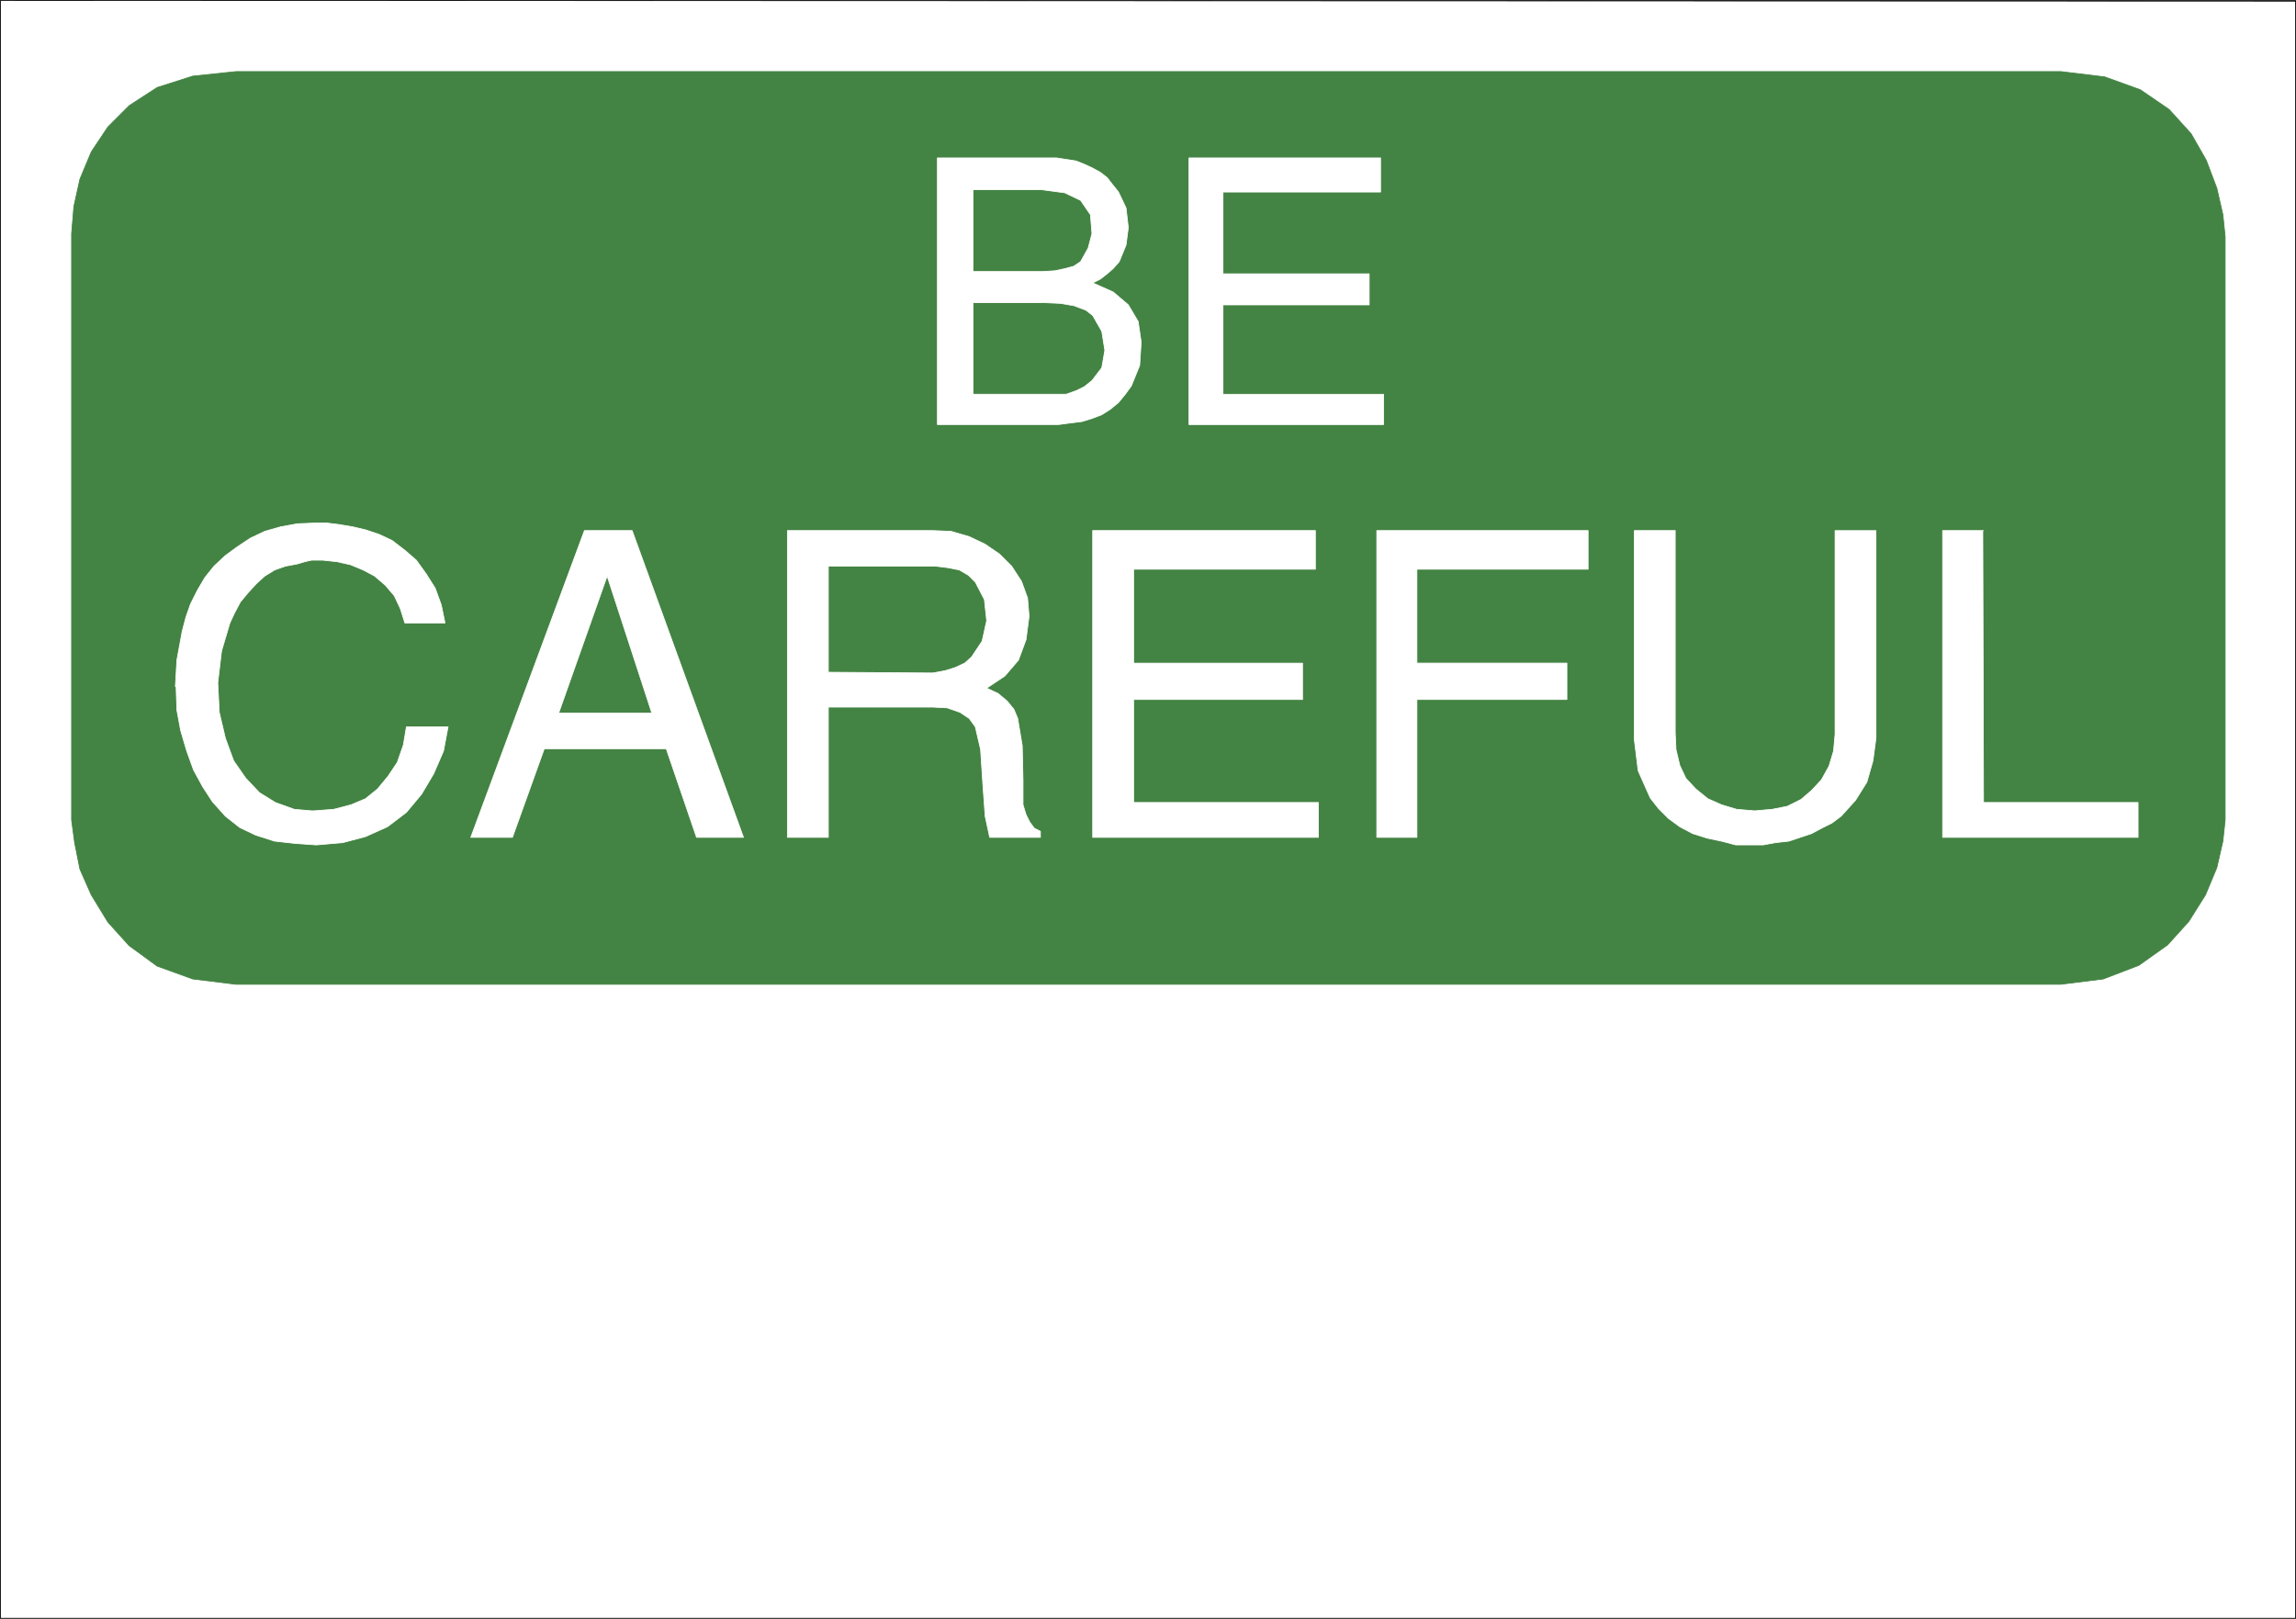 <?xml version="1.0" encoding="UTF-8" standalone="no"?>
<svg
   version="1.0"
   width="129.595mm"
   height="91.37mm"
   id="svg30"
   sodipodi:docname="Safety.wmf"
   xmlns:inkscape="http://www.inkscape.org/namespaces/inkscape"
   xmlns:sodipodi="http://sodipodi.sourceforge.net/DTD/sodipodi-0.dtd"
   xmlns="http://www.w3.org/2000/svg"
   xmlns:svg="http://www.w3.org/2000/svg">
  <rect width="100%" height="100%" fill="#333333" stroke="none"/>
  <sodipodi:namedview
     id="namedview30"
     pagecolor="#ffffff"
     bordercolor="#000000"
     borderopacity="0.25"
     inkscape:showpageshadow="2"
     inkscape:pageopacity="0.0"
     inkscape:pagecheckerboard="0"
     inkscape:deskcolor="#d1d1d1"
     inkscape:document-units="mm" />
  <defs
     id="defs1">
    <pattern
       id="WMFhbasepattern"
       patternUnits="userSpaceOnUse"
       width="6"
       height="6"
       x="0"
       y="0" />
  </defs>
  <path
     style="fill:#ffffff;fill-opacity:1;fill-rule:evenodd;stroke:none"
     d="M 0.081,0.081 489.728,0.242 V 345.256 H 0.081 V 0.242 v 0 z"
     id="path1" />
  <path
     style="fill:none;stroke:#000000;stroke-width:0.162px;stroke-linecap:round;stroke-linejoin:round;stroke-miterlimit:4;stroke-dasharray:none;stroke-opacity:1"
     d="M 0.081,0.081 489.728,0.242 V 345.256 H 0.081 V 0.242 v 0"
     id="path2" />
  <path
     style="fill:#438343;fill-opacity:1;fill-rule:evenodd;stroke:none"
     d="M 50.338,15.271 H 439.632 l 9.373,1.131 7.595,2.747 6.141,4.202 4.686,5.171 3.232,5.656 2.262,5.979 1.293,5.656 0.485,4.686 V 174.931 l -0.485,4.525 -1.293,5.656 -2.424,5.818 -3.555,5.656 -4.525,5.01 -6.141,4.363 -7.595,2.909 -9.05,1.131 H 50.338 l -9.211,-1.131 -7.595,-2.747 -5.979,-4.363 -4.525,-5.01 -3.555,-5.818 -2.424,-5.494 -1.131,-5.656 -0.646,-4.848 V 49.853 l 0.485,-5.818 1.293,-5.818 2.424,-5.818 3.555,-5.333 4.525,-4.525 5.979,-3.878 7.595,-2.424 z"
     id="path3" />
  <path
     style="fill:none;stroke:#438343;stroke-width:0.162px;stroke-linecap:round;stroke-linejoin:round;stroke-miterlimit:4;stroke-dasharray:none;stroke-opacity:1"
     d="M 50.338,15.271 H 439.632 l 9.373,1.131 7.595,2.747 6.141,4.202 4.686,5.171 3.232,5.656 2.262,5.979 1.293,5.656 0.485,4.686 V 174.931 l -0.485,4.525 -1.293,5.656 -2.424,5.818 -3.555,5.656 -4.525,5.01 -6.141,4.363 -7.595,2.909 -9.05,1.131 H 50.338 l -9.211,-1.131 -7.595,-2.747 -5.979,-4.363 -4.525,-5.01 -3.555,-5.818 -2.424,-5.494 -1.131,-5.656 -0.646,-4.848 V 49.853 l 0.485,-5.818 1.293,-5.818 2.424,-5.818 3.555,-5.333 4.525,-4.525 5.979,-3.878 7.595,-2.424 9.211,-0.97 v 0"
     id="path4" />
  <path
     style="fill:#ffffff;fill-opacity:1;fill-rule:evenodd;stroke:none"
     d="m 422.988,113.2 0.162,58.014 h 32.966 v 7.434 h -41.693 v -65.448 h 8.726 v 0 z"
     id="path5" />
  <path
     style="fill:none;stroke:#ffffff;stroke-width:0.162px;stroke-linecap:round;stroke-linejoin:round;stroke-miterlimit:4;stroke-dasharray:none;stroke-opacity:1"
     d="m 422.988,113.2 0.162,58.014 h 32.966 v 7.434 h -41.693 v -65.448 h 8.726 v 0"
     id="path6" />
  <path
     style="fill:#ffffff;fill-opacity:1;fill-rule:evenodd;stroke:none"
     d="M 348.652,157.801 V 113.2 H 357.378 V 156.347 l 0.162,3.555 0.808,3.394 1.293,2.747 2.101,2.262 2.586,2.101 2.909,1.293 3.232,0.97 3.878,0.323 3.717,-0.323 3.232,-0.646 2.909,-1.454 2.262,-1.939 2.101,-2.262 1.616,-2.909 0.97,-3.232 0.323,-3.555 v -43.47 h 8.726 v 44.278 l -0.646,4.848 -1.293,4.525 -2.424,3.878 -3.07,3.394 -1.939,1.454 -2.262,1.131 -2.101,1.131 -2.424,0.808 -2.424,0.808 -2.909,0.323 -2.586,0.485 h -2.909 -2.909 l -3.07,-0.808 -3.07,-0.646 -3.07,-0.97 -2.747,-1.454 -2.424,-1.778 -2.101,-2.101 -1.778,-2.262 -2.586,-5.818 -0.808,-6.626 z"
     id="path7" />
  <path
     style="fill:none;stroke:#ffffff;stroke-width:0.162px;stroke-linecap:round;stroke-linejoin:round;stroke-miterlimit:4;stroke-dasharray:none;stroke-opacity:1"
     d="M 348.652,157.801 V 113.2 H 357.378 V 156.347 l 0.162,3.555 0.808,3.394 1.293,2.747 2.101,2.262 2.586,2.101 2.909,1.293 3.232,0.97 3.878,0.323 3.717,-0.323 3.232,-0.646 2.909,-1.454 2.262,-1.939 2.101,-2.262 1.616,-2.909 0.97,-3.232 0.323,-3.555 v -43.47 h 8.726 v 44.278 l -0.646,4.848 -1.293,4.525 -2.424,3.878 -3.07,3.394 -1.939,1.454 -2.262,1.131 -2.101,1.131 -2.424,0.808 -2.424,0.808 -2.909,0.323 -2.586,0.485 h -2.909 -2.909 l -3.07,-0.808 -3.07,-0.646 -3.07,-0.97 -2.747,-1.454 -2.424,-1.778 -2.101,-2.101 -1.778,-2.262 -2.586,-5.818 -0.808,-6.626 v 0"
     id="path8" />
  <path
     style="fill:#ffffff;fill-opacity:1;fill-rule:evenodd;stroke:none"
     d="m 302.272,149.237 v 29.411 h -8.565 v -65.448 h 45.086 v 8.242 h -36.522 v 20.038 h 31.997 v 7.757 h -31.997 z"
     id="path9" />
  <path
     style="fill:none;stroke:#ffffff;stroke-width:0.162px;stroke-linecap:round;stroke-linejoin:round;stroke-miterlimit:4;stroke-dasharray:none;stroke-opacity:1"
     d="m 302.272,149.237 v 29.411 h -8.565 v -65.448 h 45.086 v 8.242 h -36.522 v 20.038 h 31.997 v 7.757 h -31.997 v 0"
     id="path10" />
  <path
     style="fill:#ffffff;fill-opacity:1;fill-rule:evenodd;stroke:none"
     d="m 281.264,171.214 v 7.434 h -48.157 v -65.448 h 47.51 v 8.242 h -38.784 v 20.038 h 36.037 v 7.757 h -36.037 v 21.977 h 39.43 z"
     id="path11" />
  <path
     style="fill:none;stroke:#ffffff;stroke-width:0.162px;stroke-linecap:round;stroke-linejoin:round;stroke-miterlimit:4;stroke-dasharray:none;stroke-opacity:1"
     d="m 281.264,171.214 v 7.434 h -48.157 v -65.448 h 47.51 v 8.242 h -38.784 v 20.038 h 36.037 v 7.757 h -36.037 v 21.977 h 39.43 v 0"
     id="path12" />
  <path
     style="fill:#ffffff;fill-opacity:1;fill-rule:evenodd;stroke:none"
     d="m 167.983,178.648 v -65.448 h 31.027 l 3.878,0.162 3.878,1.131 3.394,1.616 3.07,2.101 2.586,2.586 2.101,3.232 1.293,3.555 0.323,3.878 -0.646,5.01 -1.616,4.363 -2.909,3.394 -3.878,2.586 2.424,1.131 1.939,1.616 1.454,1.778 0.808,1.939 0.97,5.818 0.162,7.434 v 2.586 2.586 l 0.646,2.101 0.808,1.616 0.97,1.293 1.293,0.646 v 1.293 h -10.827 l -0.97,-4.525 -0.485,-6.787 -0.485,-7.434 -1.131,-4.848 -1.293,-1.778 -1.939,-1.293 -2.747,-0.97 -3.232,-0.162 H 176.709 v 27.795 h -8.726 z"
     id="path13" />
  <path
     style="fill:none;stroke:#ffffff;stroke-width:0.162px;stroke-linecap:round;stroke-linejoin:round;stroke-miterlimit:4;stroke-dasharray:none;stroke-opacity:1"
     d="m 167.983,178.648 v -65.448 h 31.027 l 3.878,0.162 3.878,1.131 3.394,1.616 3.07,2.101 2.586,2.586 2.101,3.232 1.293,3.555 0.323,3.878 -0.646,5.01 -1.616,4.363 -2.909,3.394 -3.878,2.586 2.424,1.131 1.939,1.616 1.454,1.778 0.808,1.939 0.97,5.818 0.162,7.434 v 2.586 2.586 l 0.646,2.101 0.808,1.616 0.97,1.293 1.293,0.646 v 1.293 h -10.827 l -0.97,-4.525 -0.485,-6.787 -0.485,-7.434 -1.131,-4.848 -1.293,-1.778 -1.939,-1.293 -2.747,-0.97 -3.232,-0.162 H 176.709 v 27.795 h -8.726 v 0"
     id="path14" />
  <path
     style="fill:#ffffff;fill-opacity:1;fill-rule:evenodd;stroke:none"
     d="m 100.434,178.648 24.24,-65.448 h 10.181 l 23.755,65.448 h -10.019 l -6.464,-18.907 h -26.018 l -6.787,18.907 z"
     id="path15" />
  <path
     style="fill:none;stroke:#ffffff;stroke-width:0.162px;stroke-linecap:round;stroke-linejoin:round;stroke-miterlimit:4;stroke-dasharray:none;stroke-opacity:1"
     d="m 100.434,178.648 24.24,-65.448 h 10.181 l 23.755,65.448 h -10.019 l -6.464,-18.907 h -26.018 l -6.787,18.907 h -8.888 v 0"
     id="path16" />
  <path
     style="fill:#ffffff;fill-opacity:1;fill-rule:evenodd;stroke:none"
     d="m 37.41,146.489 0.323,-5.656 1.131,-6.141 0.808,-3.07 0.97,-2.747 1.454,-2.909 1.616,-2.747 1.939,-2.424 2.424,-2.262 2.424,-1.778 2.909,-1.939 3.07,-1.454 3.394,-0.97 3.555,-0.646 3.878,-0.162 h 2.424 l 2.586,0.323 2.909,0.485 2.747,0.646 2.909,0.97 2.747,1.293 2.747,2.101 2.424,2.101 2.101,2.909 1.939,3.07 1.293,3.555 0.808,3.878 h -8.565 l -0.97,-3.07 -1.293,-2.747 -1.939,-2.262 -2.262,-1.939 -2.424,-1.293 -2.747,-1.131 -2.909,-0.646 -3.07,-0.323 h -1.131 -1.131 l -1.454,0.323 -1.616,0.485 -2.586,0.485 -2.262,0.808 -2.101,1.293 -1.778,1.616 -1.778,1.939 -1.616,1.939 -1.293,2.424 -0.97,2.101 -1.778,5.979 -0.808,6.787 0.323,6.302 1.293,5.494 1.778,4.848 2.586,3.717 2.909,3.07 3.394,2.101 4.04,1.454 3.717,0.323 h 0.162 0.323 l 4.202,-0.323 3.717,-0.97 3.07,-1.293 2.586,-2.101 2.262,-2.747 1.939,-2.909 1.293,-3.717 0.646,-3.878 h 8.888 l -0.97,5.171 -2.101,4.848 -2.586,4.363 -3.232,3.878 -4.04,3.07 -4.686,2.101 -4.848,1.293 -5.656,0.485 -4.525,-0.323 -4.363,-0.485 -4.04,-1.293 -3.394,-1.616 -3.07,-2.424 -2.747,-3.07 -2.101,-3.232 -1.939,-3.555 -1.454,-4.04 -1.293,-4.363 -0.808,-4.363 -0.162,-4.848 v 0 z"
     id="path17" />
  <path
     style="fill:none;stroke:#ffffff;stroke-width:0.162px;stroke-linecap:round;stroke-linejoin:round;stroke-miterlimit:4;stroke-dasharray:none;stroke-opacity:1"
     d="m 37.41,146.489 0.323,-5.656 1.131,-6.141 0.808,-3.07 0.97,-2.747 1.454,-2.909 1.616,-2.747 1.939,-2.424 2.424,-2.262 2.424,-1.778 2.909,-1.939 3.07,-1.454 3.394,-0.97 3.555,-0.646 3.878,-0.162 h 2.424 l 2.586,0.323 2.909,0.485 2.747,0.646 2.909,0.97 2.747,1.293 2.747,2.101 2.424,2.101 2.101,2.909 1.939,3.07 1.293,3.555 0.808,3.878 h -8.565 l -0.97,-3.07 -1.293,-2.747 -1.939,-2.262 -2.262,-1.939 -2.424,-1.293 -2.747,-1.131 -2.909,-0.646 -3.07,-0.323 h -1.131 -1.131 l -1.454,0.323 -1.616,0.485 -2.586,0.485 -2.262,0.808 -2.101,1.293 -1.778,1.616 -1.778,1.939 -1.616,1.939 -1.293,2.424 -0.97,2.101 -1.778,5.979 -0.808,6.787 0.323,6.302 1.293,5.494 1.778,4.848 2.586,3.717 2.909,3.07 3.394,2.101 4.04,1.454 3.717,0.323 h 0.162 0.323 l 4.202,-0.323 3.717,-0.97 3.07,-1.293 2.586,-2.101 2.262,-2.747 1.939,-2.909 1.293,-3.717 0.646,-3.878 h 8.888 l -0.97,5.171 -2.101,4.848 -2.586,4.363 -3.232,3.878 -4.04,3.07 -4.686,2.101 -4.848,1.293 -5.656,0.485 -4.525,-0.323 -4.363,-0.485 -4.04,-1.293 -3.394,-1.616 -3.07,-2.424 -2.747,-3.07 -2.101,-3.232 -1.939,-3.555 -1.454,-4.04 -1.293,-4.363 -0.808,-4.363 -0.162,-4.848 v 0"
     id="path18" />
  <path
     style="fill:#ffffff;fill-opacity:1;fill-rule:evenodd;stroke:none"
     d="M 295.162,84.112 V 90.576 H 253.631 V 33.693 h 40.885 v 7.272 H 260.903 v 17.453 h 31.189 v 6.626 H 260.903 v 19.069 z"
     id="path19" />
  <path
     style="fill:none;stroke:#ffffff;stroke-width:0.162px;stroke-linecap:round;stroke-linejoin:round;stroke-miterlimit:4;stroke-dasharray:none;stroke-opacity:1"
     d="M 295.162,84.112 V 90.576 H 253.631 V 33.693 h 40.885 v 7.272 H 260.903 v 17.453 h 31.189 v 6.626 H 260.903 v 19.069 h 34.259 v 0"
     id="path20" />
  <path
     style="fill:#ffffff;fill-opacity:1;fill-rule:evenodd;stroke:none"
     d="M 199.98,90.576 V 33.693 h 25.371 l 2.101,0.323 2.101,0.323 1.616,0.646 1.778,0.808 1.778,0.97 1.454,1.131 1.131,1.454 1.293,1.616 1.616,3.394 0.485,4.202 -0.485,3.717 -1.454,3.555 -1.293,1.454 -1.293,1.131 -1.454,1.131 -1.616,0.808 4.363,1.939 3.232,2.747 2.101,3.555 0.646,4.363 -0.323,5.01 -1.778,4.363 -1.293,1.778 -1.454,1.778 -1.778,1.454 -1.778,1.131 -2.101,0.808 -2.101,0.646 -2.586,0.323 -2.424,0.323 h -25.856 z"
     id="path21" />
  <path
     style="fill:none;stroke:#ffffff;stroke-width:0.162px;stroke-linecap:round;stroke-linejoin:round;stroke-miterlimit:4;stroke-dasharray:none;stroke-opacity:1"
     d="M 199.98,90.576 V 33.693 h 25.371 l 2.101,0.323 2.101,0.323 1.616,0.646 1.778,0.808 1.778,0.97 1.454,1.131 1.131,1.454 1.293,1.616 1.616,3.394 0.485,4.202 -0.485,3.717 -1.454,3.555 -1.293,1.454 -1.293,1.131 -1.454,1.131 -1.616,0.808 4.363,1.939 3.232,2.747 2.101,3.555 0.646,4.363 -0.323,5.01 -1.778,4.363 -1.293,1.778 -1.454,1.778 -1.778,1.454 -1.778,1.131 -2.101,0.808 -2.101,0.646 -2.586,0.323 -2.424,0.323 h -25.856 v 0"
     id="path22" />
  <path
     style="fill:#438343;fill-opacity:1;fill-rule:evenodd;stroke:none"
     d="m 207.575,57.933 h 14.867 l 2.586,-0.162 2.262,-0.485 1.778,-0.485 1.454,-0.97 1.616,-2.909 0.808,-3.07 -0.323,-4.04 -2.101,-3.07 -3.394,-1.616 -4.848,-0.646 h -14.706 z"
     id="path23" />
  <path
     style="fill:none;stroke:#ffffff;stroke-width:0.162px;stroke-linecap:round;stroke-linejoin:round;stroke-miterlimit:4;stroke-dasharray:none;stroke-opacity:1"
     d="m 207.575,57.933 h 14.867 l 2.586,-0.162 2.262,-0.485 1.778,-0.485 1.454,-0.97 1.616,-2.909 0.808,-3.07 -0.323,-4.04 -2.101,-3.07 -3.394,-1.616 -4.848,-0.646 h -14.706 v 17.453 0"
     id="path24" />
  <path
     style="fill:#438343;fill-opacity:1;fill-rule:evenodd;stroke:none"
     d="m 207.575,84.112 h 17.453 2.424 l 2.262,-0.808 1.616,-0.808 1.616,-1.293 2.101,-2.747 0.646,-3.717 -0.646,-4.04 -1.939,-3.394 -1.454,-1.131 -2.586,-0.97 -2.909,-0.485 -3.555,-0.162 h -15.029 z"
     id="path25" />
  <path
     style="fill:none;stroke:#ffffff;stroke-width:0.162px;stroke-linecap:round;stroke-linejoin:round;stroke-miterlimit:4;stroke-dasharray:none;stroke-opacity:1"
     d="m 207.575,84.112 h 17.453 2.424 l 2.262,-0.808 1.616,-0.808 1.616,-1.293 2.101,-2.747 0.646,-3.717 -0.646,-4.04 -1.939,-3.394 -1.454,-1.131 -2.586,-0.97 -2.909,-0.485 -3.555,-0.162 h -15.029 v 19.553 0"
     id="path26" />
  <path
     style="fill:#438343;fill-opacity:1;fill-rule:evenodd;stroke:none"
     d="m 176.548,143.419 22.462,0.162 2.586,-0.485 2.101,-0.646 2.101,-0.97 1.454,-1.293 2.262,-3.394 0.97,-4.363 -0.485,-4.525 -1.939,-3.717 -1.454,-1.454 -1.939,-1.131 -2.424,-0.485 -2.586,-0.323 H 176.709 v 22.785 0 z"
     id="path27" />
  <path
     style="fill:none;stroke:#ffffff;stroke-width:0.162px;stroke-linecap:round;stroke-linejoin:round;stroke-miterlimit:4;stroke-dasharray:none;stroke-opacity:1"
     d="m 176.548,143.419 22.462,0.162 2.586,-0.485 2.101,-0.646 2.101,-0.97 1.454,-1.293 2.262,-3.394 0.97,-4.363 -0.485,-4.525 -1.939,-3.717 -1.454,-1.454 -1.939,-1.131 -2.424,-0.485 -2.586,-0.323 H 176.709 v 22.785 0"
     id="path28" />
  <path
     style="fill:#438343;fill-opacity:1;fill-rule:evenodd;stroke:none"
     d="m 119.18,152.145 h 19.877 l -9.534,-29.249 z"
     id="path29" />
  <path
     style="fill:none;stroke:#ffffff;stroke-width:0.162px;stroke-linecap:round;stroke-linejoin:round;stroke-miterlimit:4;stroke-dasharray:none;stroke-opacity:1"
     d="m 119.18,152.145 h 19.877 l -9.534,-29.249 -10.342,29.249 v 0"
     id="path30" />
</svg>
